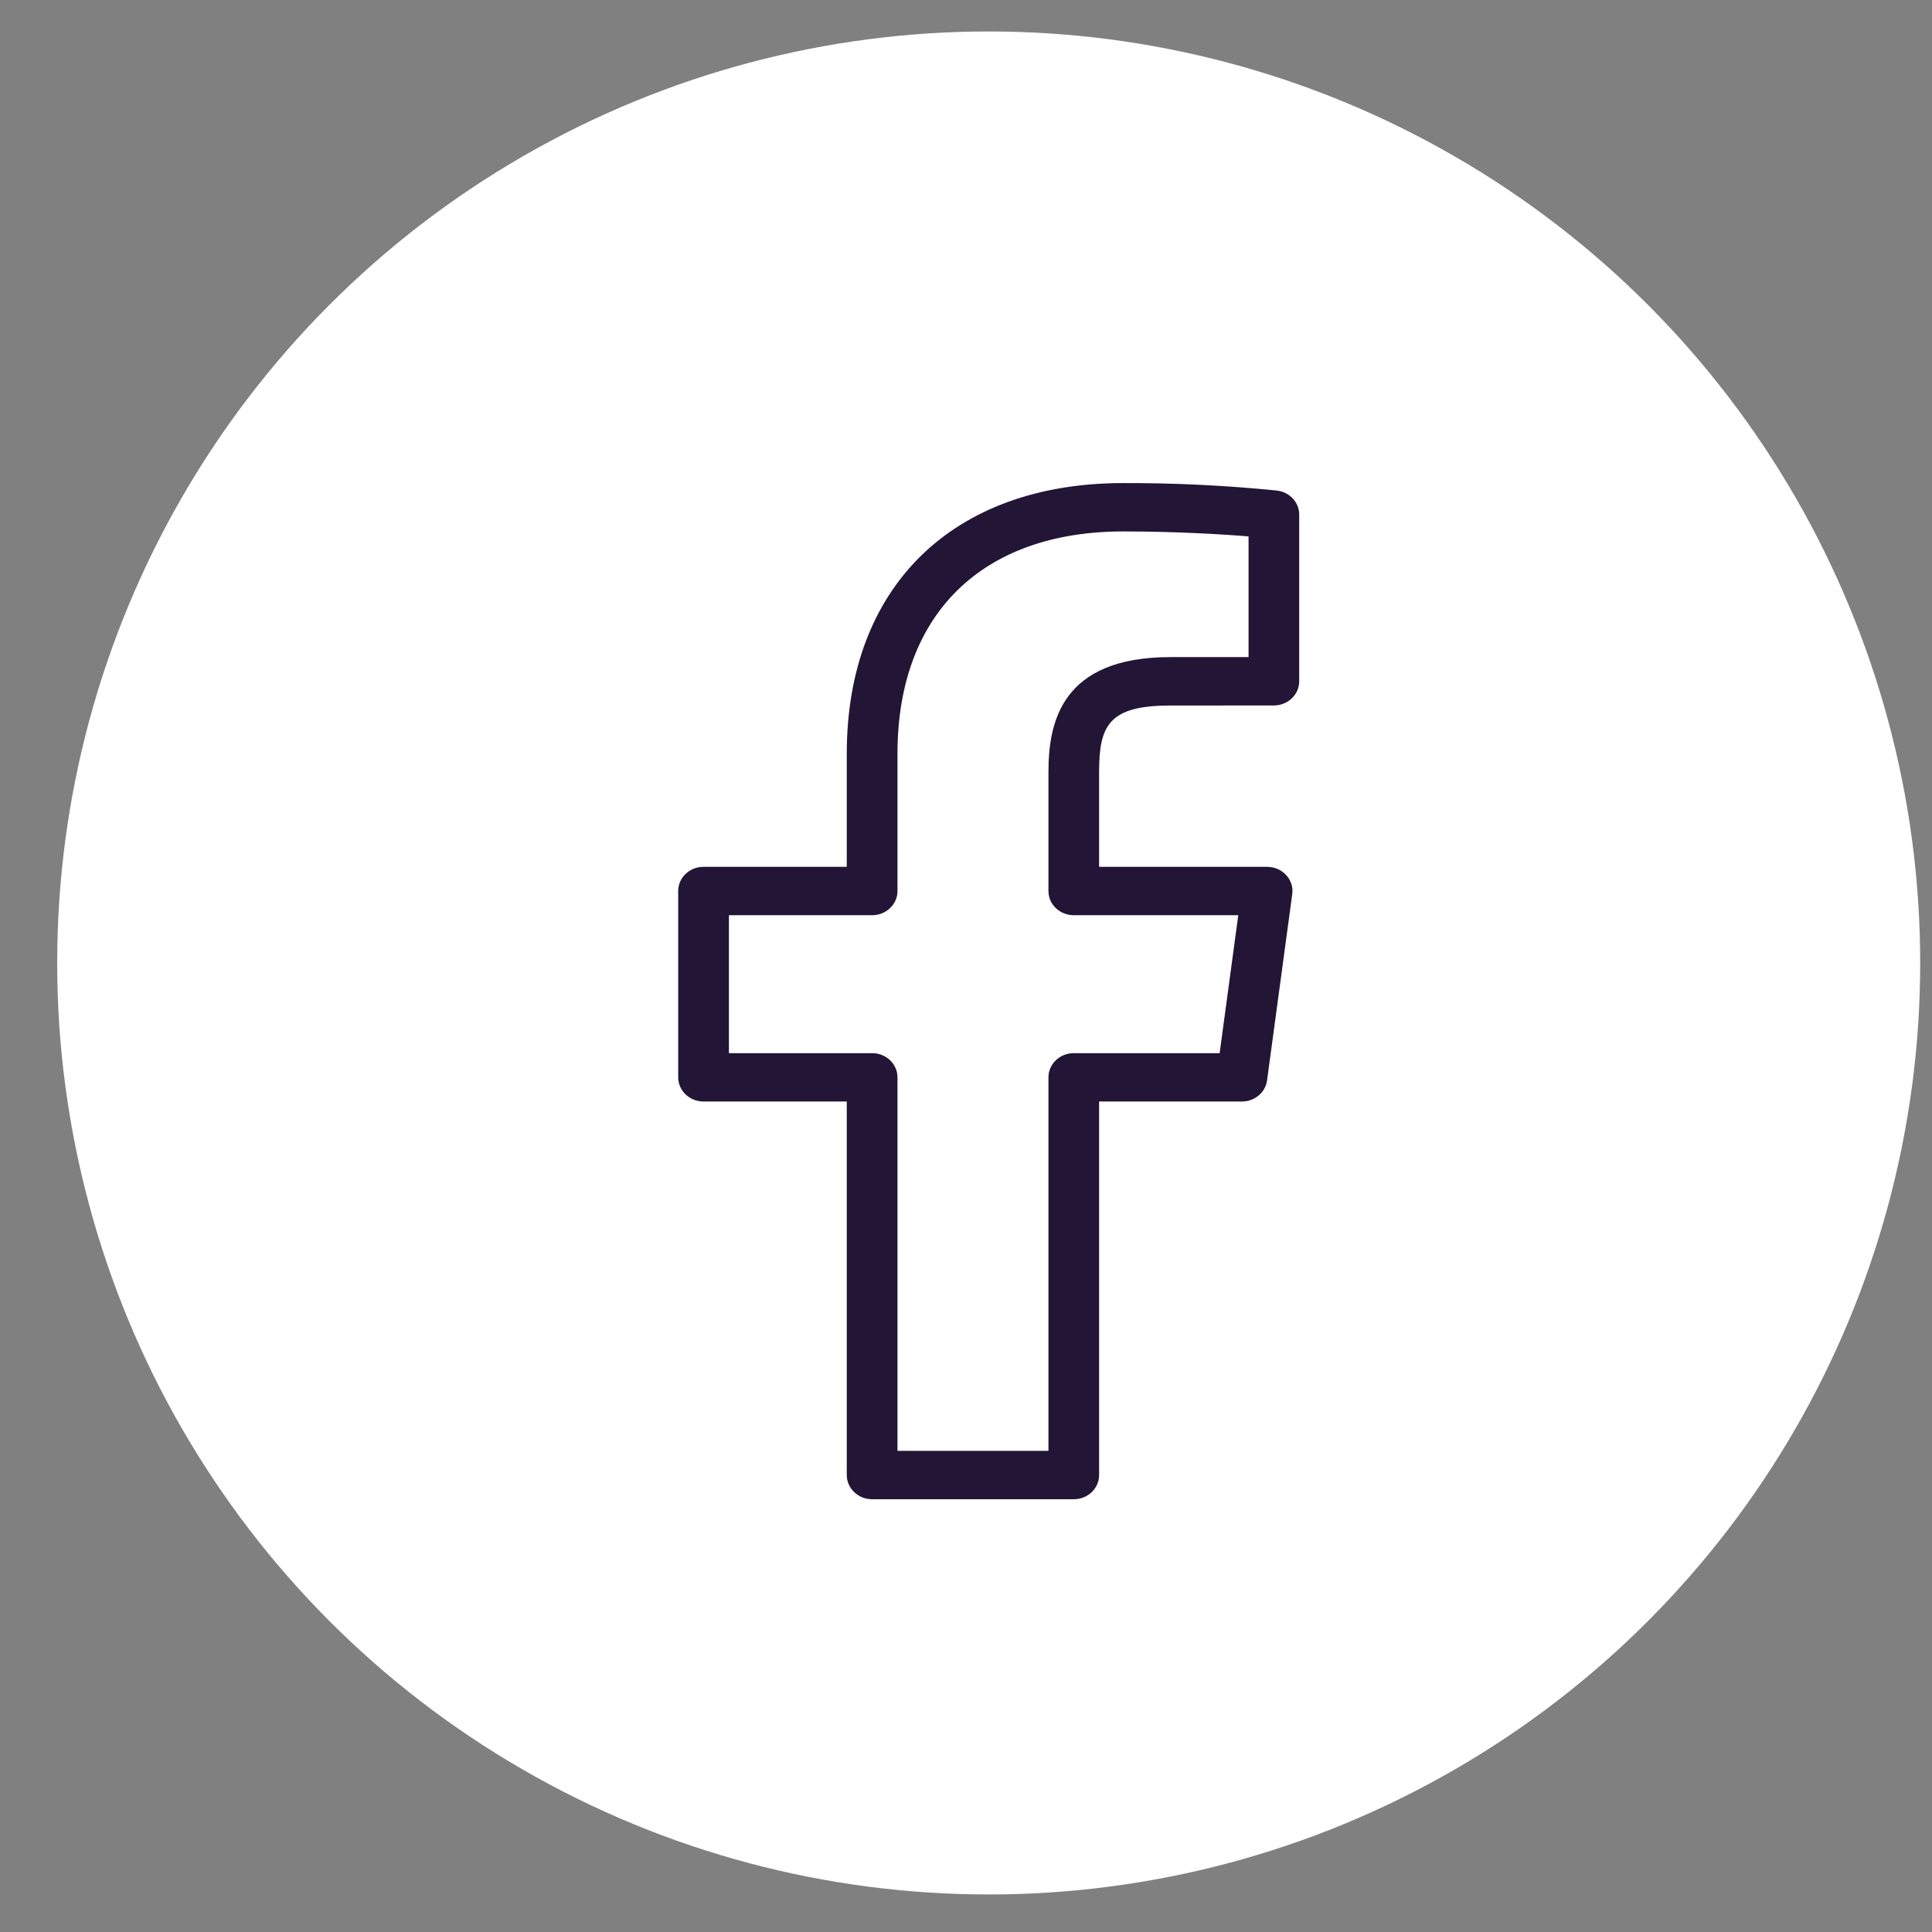 <svg width="28" height="28" viewBox="0 0 28 28" fill="none" xmlns="http://www.w3.org/2000/svg">
<rect x="0" y="0" width="28" height="28" fill="#808080" stroke="none"/>
<circle cx="14.329" cy="13.956" r="13.5" fill="white"/>
<path d="M18.51 7.11C17.769 7.035 17.024 6.999 16.279 7.001C13.808 7.001 12.272 8.503 12.272 10.921V12.563H10.197C9.994 12.562 9.829 12.719 9.829 12.913V15.614C9.829 15.807 9.994 15.964 10.196 15.964H12.272V21.377C12.272 21.571 12.437 21.728 12.639 21.728H15.562C15.765 21.728 15.929 21.571 15.929 21.378V15.964H17.999C18.183 15.964 18.339 15.834 18.363 15.659L18.728 12.959C18.755 12.767 18.613 12.591 18.412 12.566C18.396 12.564 18.38 12.563 18.364 12.563H15.929V11.189C15.929 10.509 16.073 10.225 16.964 10.225L18.462 10.224C18.665 10.224 18.829 10.067 18.829 9.874V7.458C18.829 7.282 18.693 7.133 18.51 7.11ZM18.095 9.523L16.964 9.523C15.378 9.523 15.195 10.474 15.195 11.189V12.913C15.194 13.107 15.359 13.264 15.562 13.264H17.946L17.676 15.263H15.562C15.359 15.263 15.195 15.42 15.195 15.613V21.027H13.007V15.614C13.007 15.42 12.843 15.263 12.64 15.263H10.564V13.264H12.64C12.842 13.264 13.007 13.107 13.007 12.914V10.921C13.007 8.905 14.23 7.702 16.279 7.702C17.02 7.702 17.689 7.741 18.095 7.774V9.523Z" fill="#231535"/>
</svg>
